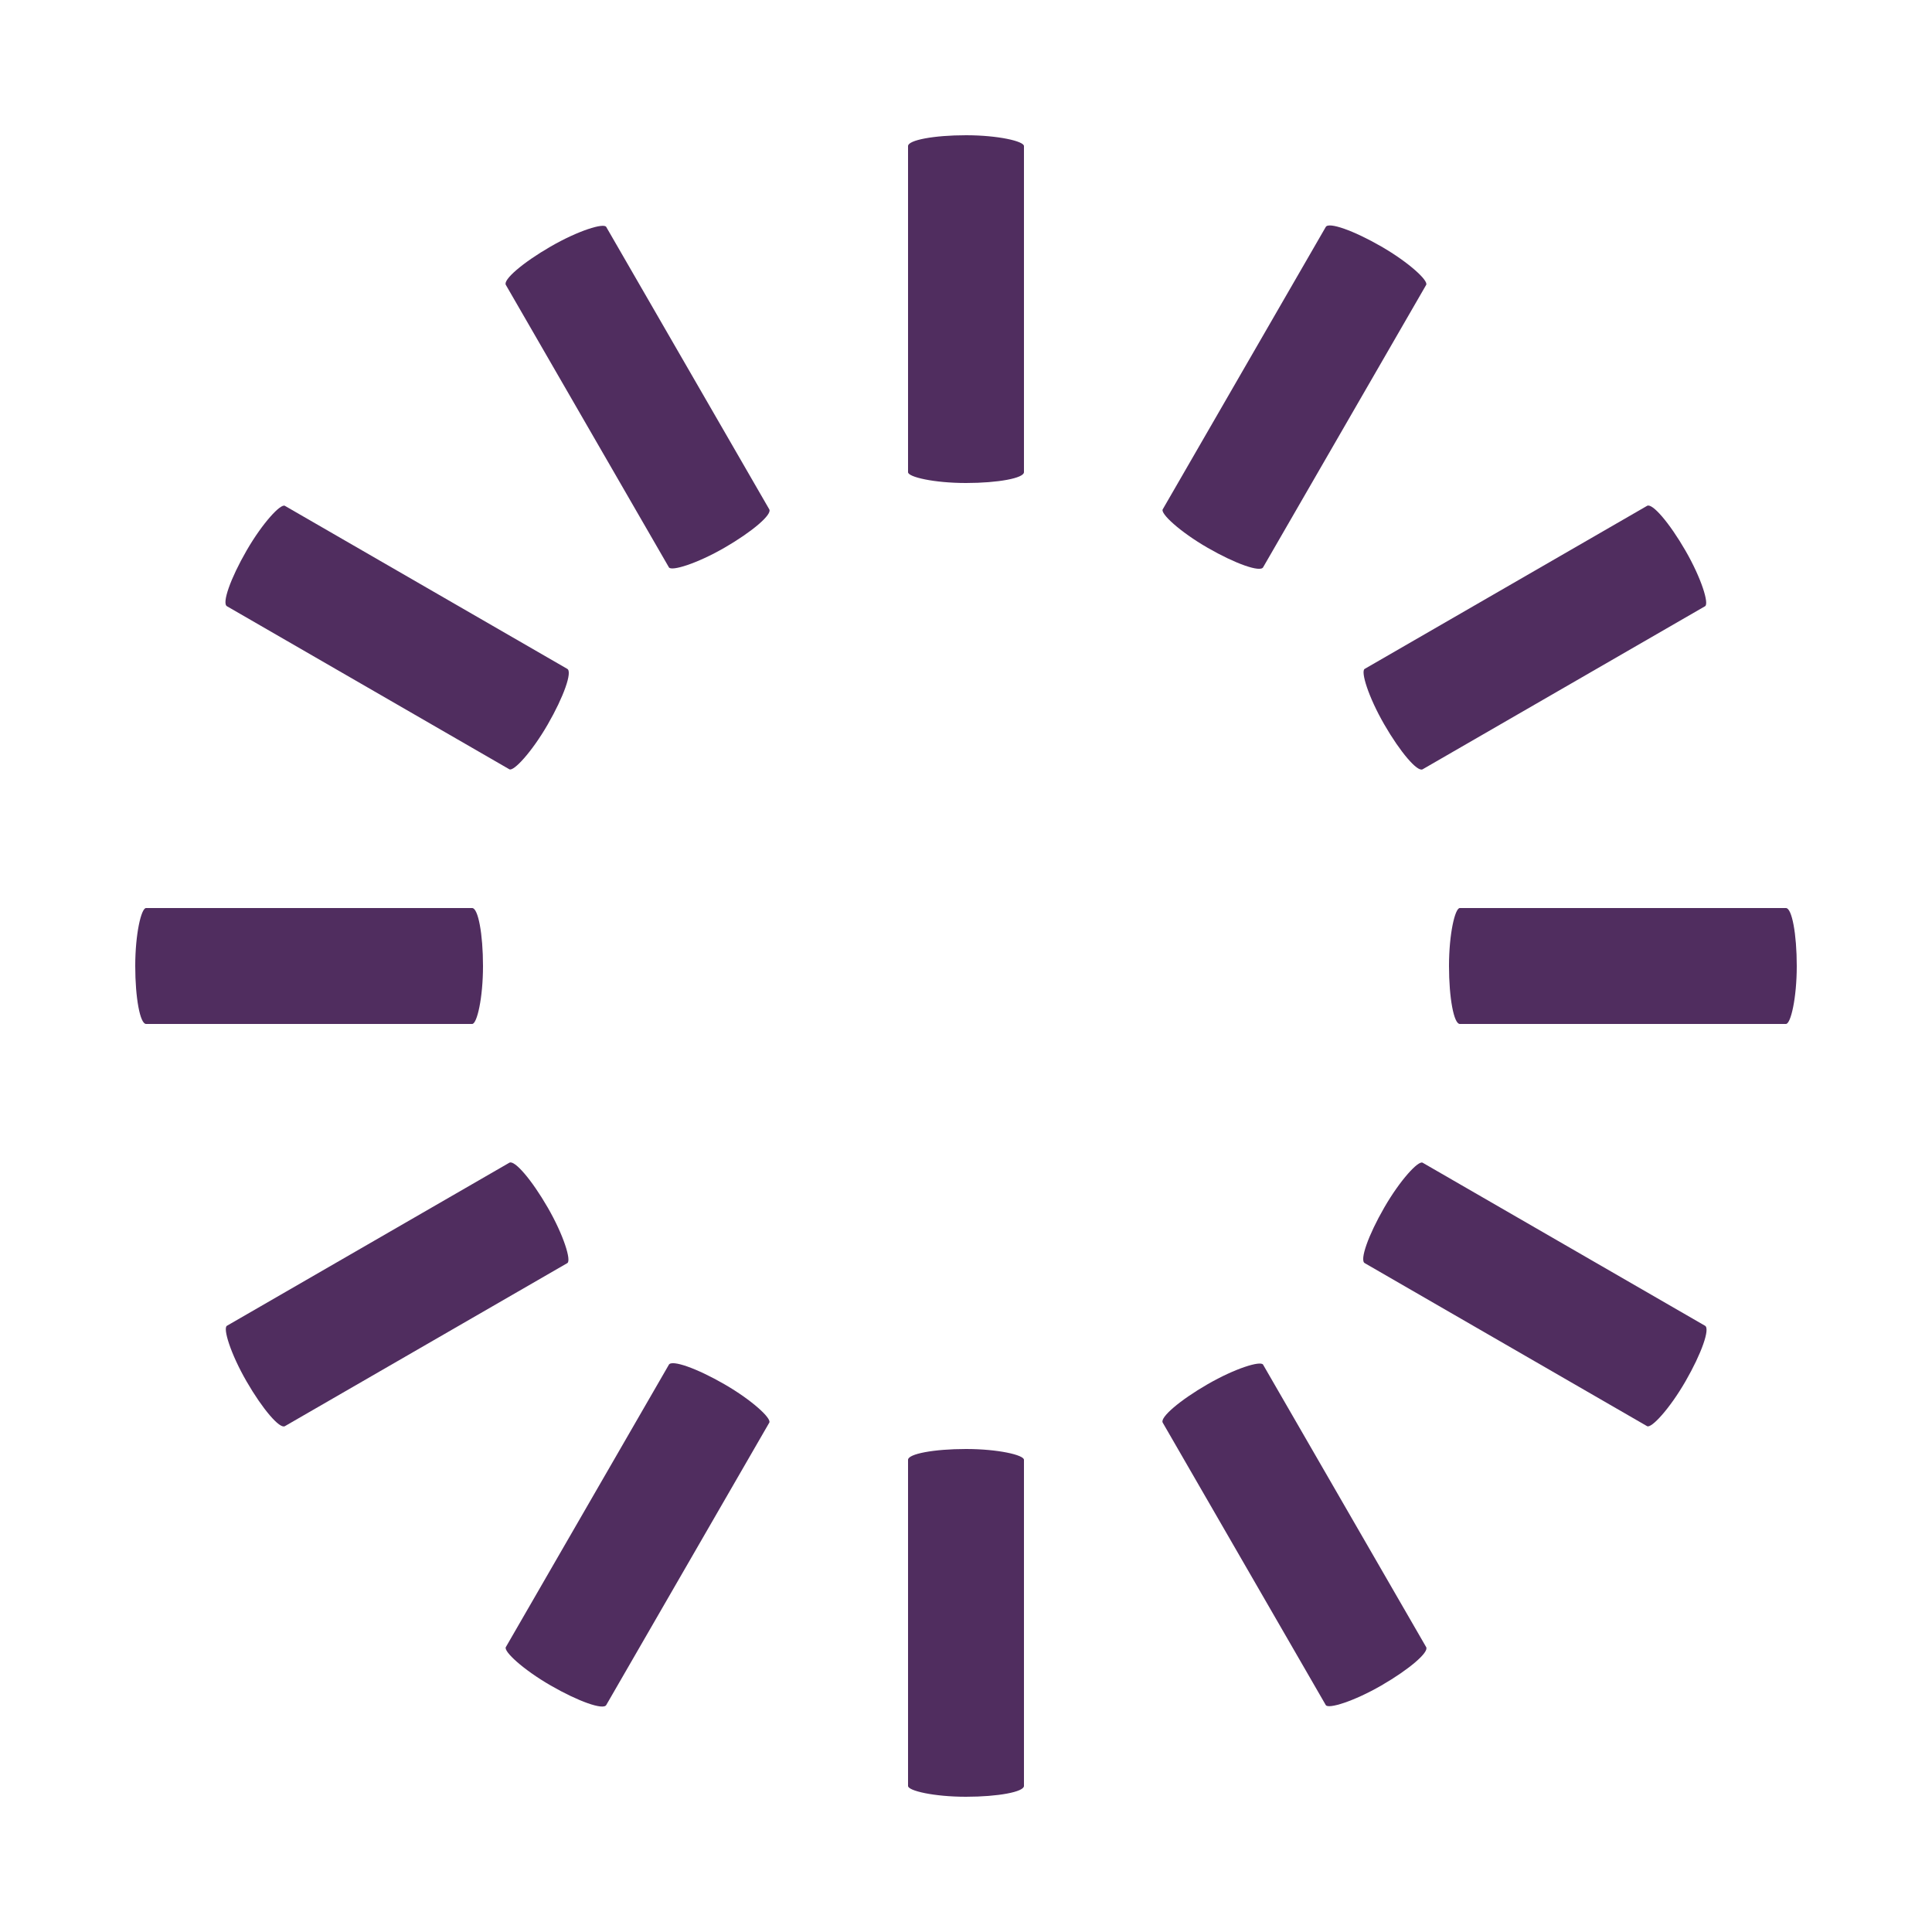 <svg xmlns="http://www.w3.org/2000/svg" style="background:0 0" class="lds-spinner" preserveAspectRatio="xMidYMid" viewBox="0 0 100 100"><rect width="6" height="18" x="47" y="7" fill="#502d5f" rx="3.76" ry=".56"><animate attributeName="opacity" begin="-0.917s" dur="1s" repeatCount="indefinite" values="1;0"/></rect><rect width="6" height="18" x="47" y="7" fill="#502d5f" rx="3.76" ry=".56" transform="rotate(30 50 50)"><animate attributeName="opacity" begin="-0.833s" dur="1s" repeatCount="indefinite" values="1;0"/></rect><rect width="6" height="18" x="47" y="7" fill="#502d5f" rx="3.76" ry=".56" transform="rotate(60 50 50)"><animate attributeName="opacity" begin="-0.75s" dur="1s" repeatCount="indefinite" values="1;0"/></rect><rect width="6" height="18" x="47" y="7" fill="#502d5f" rx="3.76" ry=".56" transform="rotate(90 50 50)"><animate attributeName="opacity" begin="-0.667s" dur="1s" repeatCount="indefinite" values="1;0"/></rect><rect width="6" height="18" x="47" y="7" fill="#502d5f" rx="3.76" ry=".56" transform="rotate(120 50 50)"><animate attributeName="opacity" begin="-0.583s" dur="1s" repeatCount="indefinite" values="1;0"/></rect><rect width="6" height="18" x="47" y="7" fill="#502d5f" rx="3.76" ry=".56" transform="rotate(150 50 50)"><animate attributeName="opacity" begin="-0.5s" dur="1s" repeatCount="indefinite" values="1;0"/></rect><rect width="6" height="18" x="47" y="7" fill="#502d5f" rx="3.76" ry=".56" transform="rotate(180 50 50)"><animate attributeName="opacity" begin="-0.417s" dur="1s" repeatCount="indefinite" values="1;0"/></rect><rect width="6" height="18" x="47" y="7" fill="#502d5f" rx="3.76" ry=".56" transform="rotate(210 50 50)"><animate attributeName="opacity" begin="-0.333s" dur="1s" repeatCount="indefinite" values="1;0"/></rect><rect width="6" height="18" x="47" y="7" fill="#502d5f" rx="3.76" ry=".56" transform="rotate(240 50 50)"><animate attributeName="opacity" begin="-0.25s" dur="1s" repeatCount="indefinite" values="1;0"/></rect><rect width="6" height="18" x="47" y="7" fill="#502d5f" rx="3.76" ry=".56" transform="rotate(270 50 50)"><animate attributeName="opacity" begin="-0.167s" dur="1s" repeatCount="indefinite" values="1;0"/></rect><rect width="6" height="18" x="47" y="7" fill="#502d5f" rx="3.76" ry=".56" transform="rotate(300 50 50)"><animate attributeName="opacity" begin="-0.083s" dur="1s" repeatCount="indefinite" values="1;0"/></rect><rect width="6" height="18" x="47" y="7" fill="#502d5f" rx="3.76" ry=".56" transform="rotate(330 50 50)"><animate attributeName="opacity" begin="0s" dur="1s" repeatCount="indefinite" values="1;0"/></rect></svg>